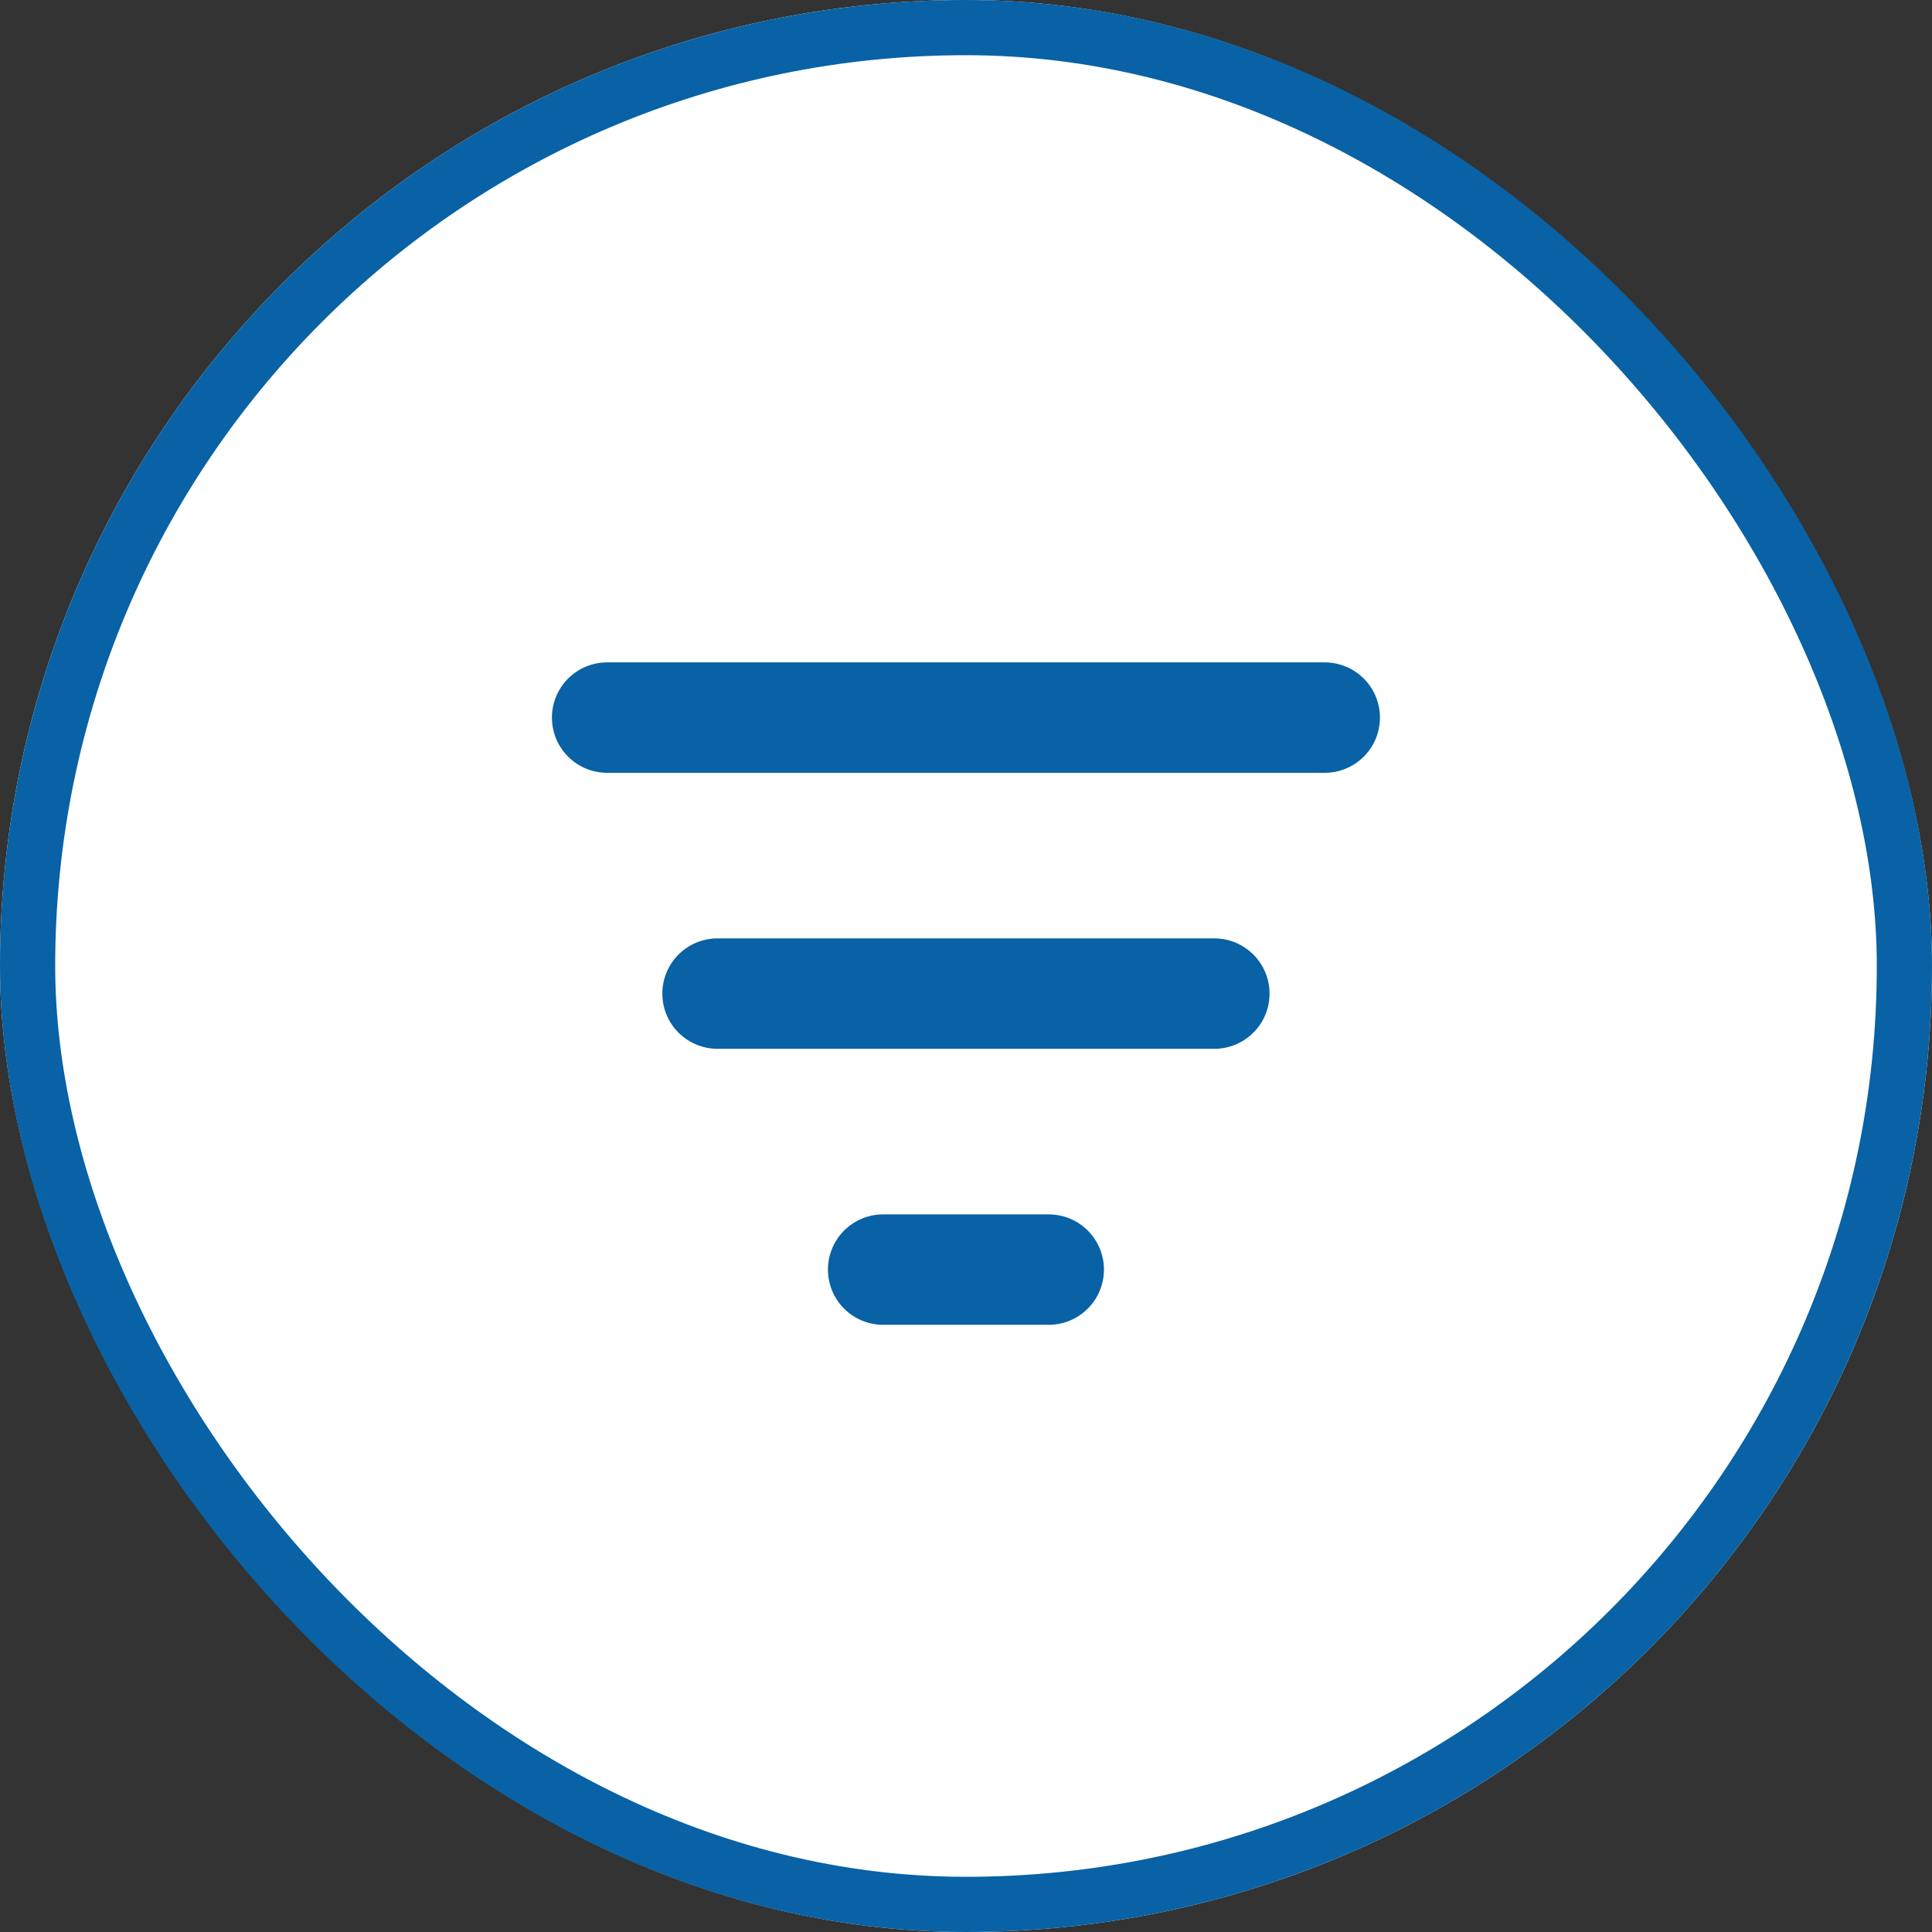 <svg xmlns="http://www.w3.org/2000/svg" viewBox="0 0 35 35"><rect x="0" y="0" width="35" height="35" fill="#333333" stroke="none"/><defs><style>.a{fill:#fff;stroke:#0862a5;}.b{fill:#0862a5;}.c{stroke:none;}.d{fill:none;}</style></defs><g transform="translate(-473 -1121)"><g class="a" transform="translate(473 1121)"><rect class="c" width="35" height="35" rx="17.5"/><rect class="d" x="0.5" y="0.5" width="34" height="34" rx="17"/></g><path class="b" d="M11806,1793a1,1,0,0,1,0-2h3a1,1,0,0,1,0,2Zm-3-5a1,1,0,0,1,0-2h9a1,1,0,0,1,0,2Zm-2-5a1,1,0,0,1,0-2h13a1,1,0,0,1,0,2Z" transform="translate(-11317.001 -648)"/></g></svg>